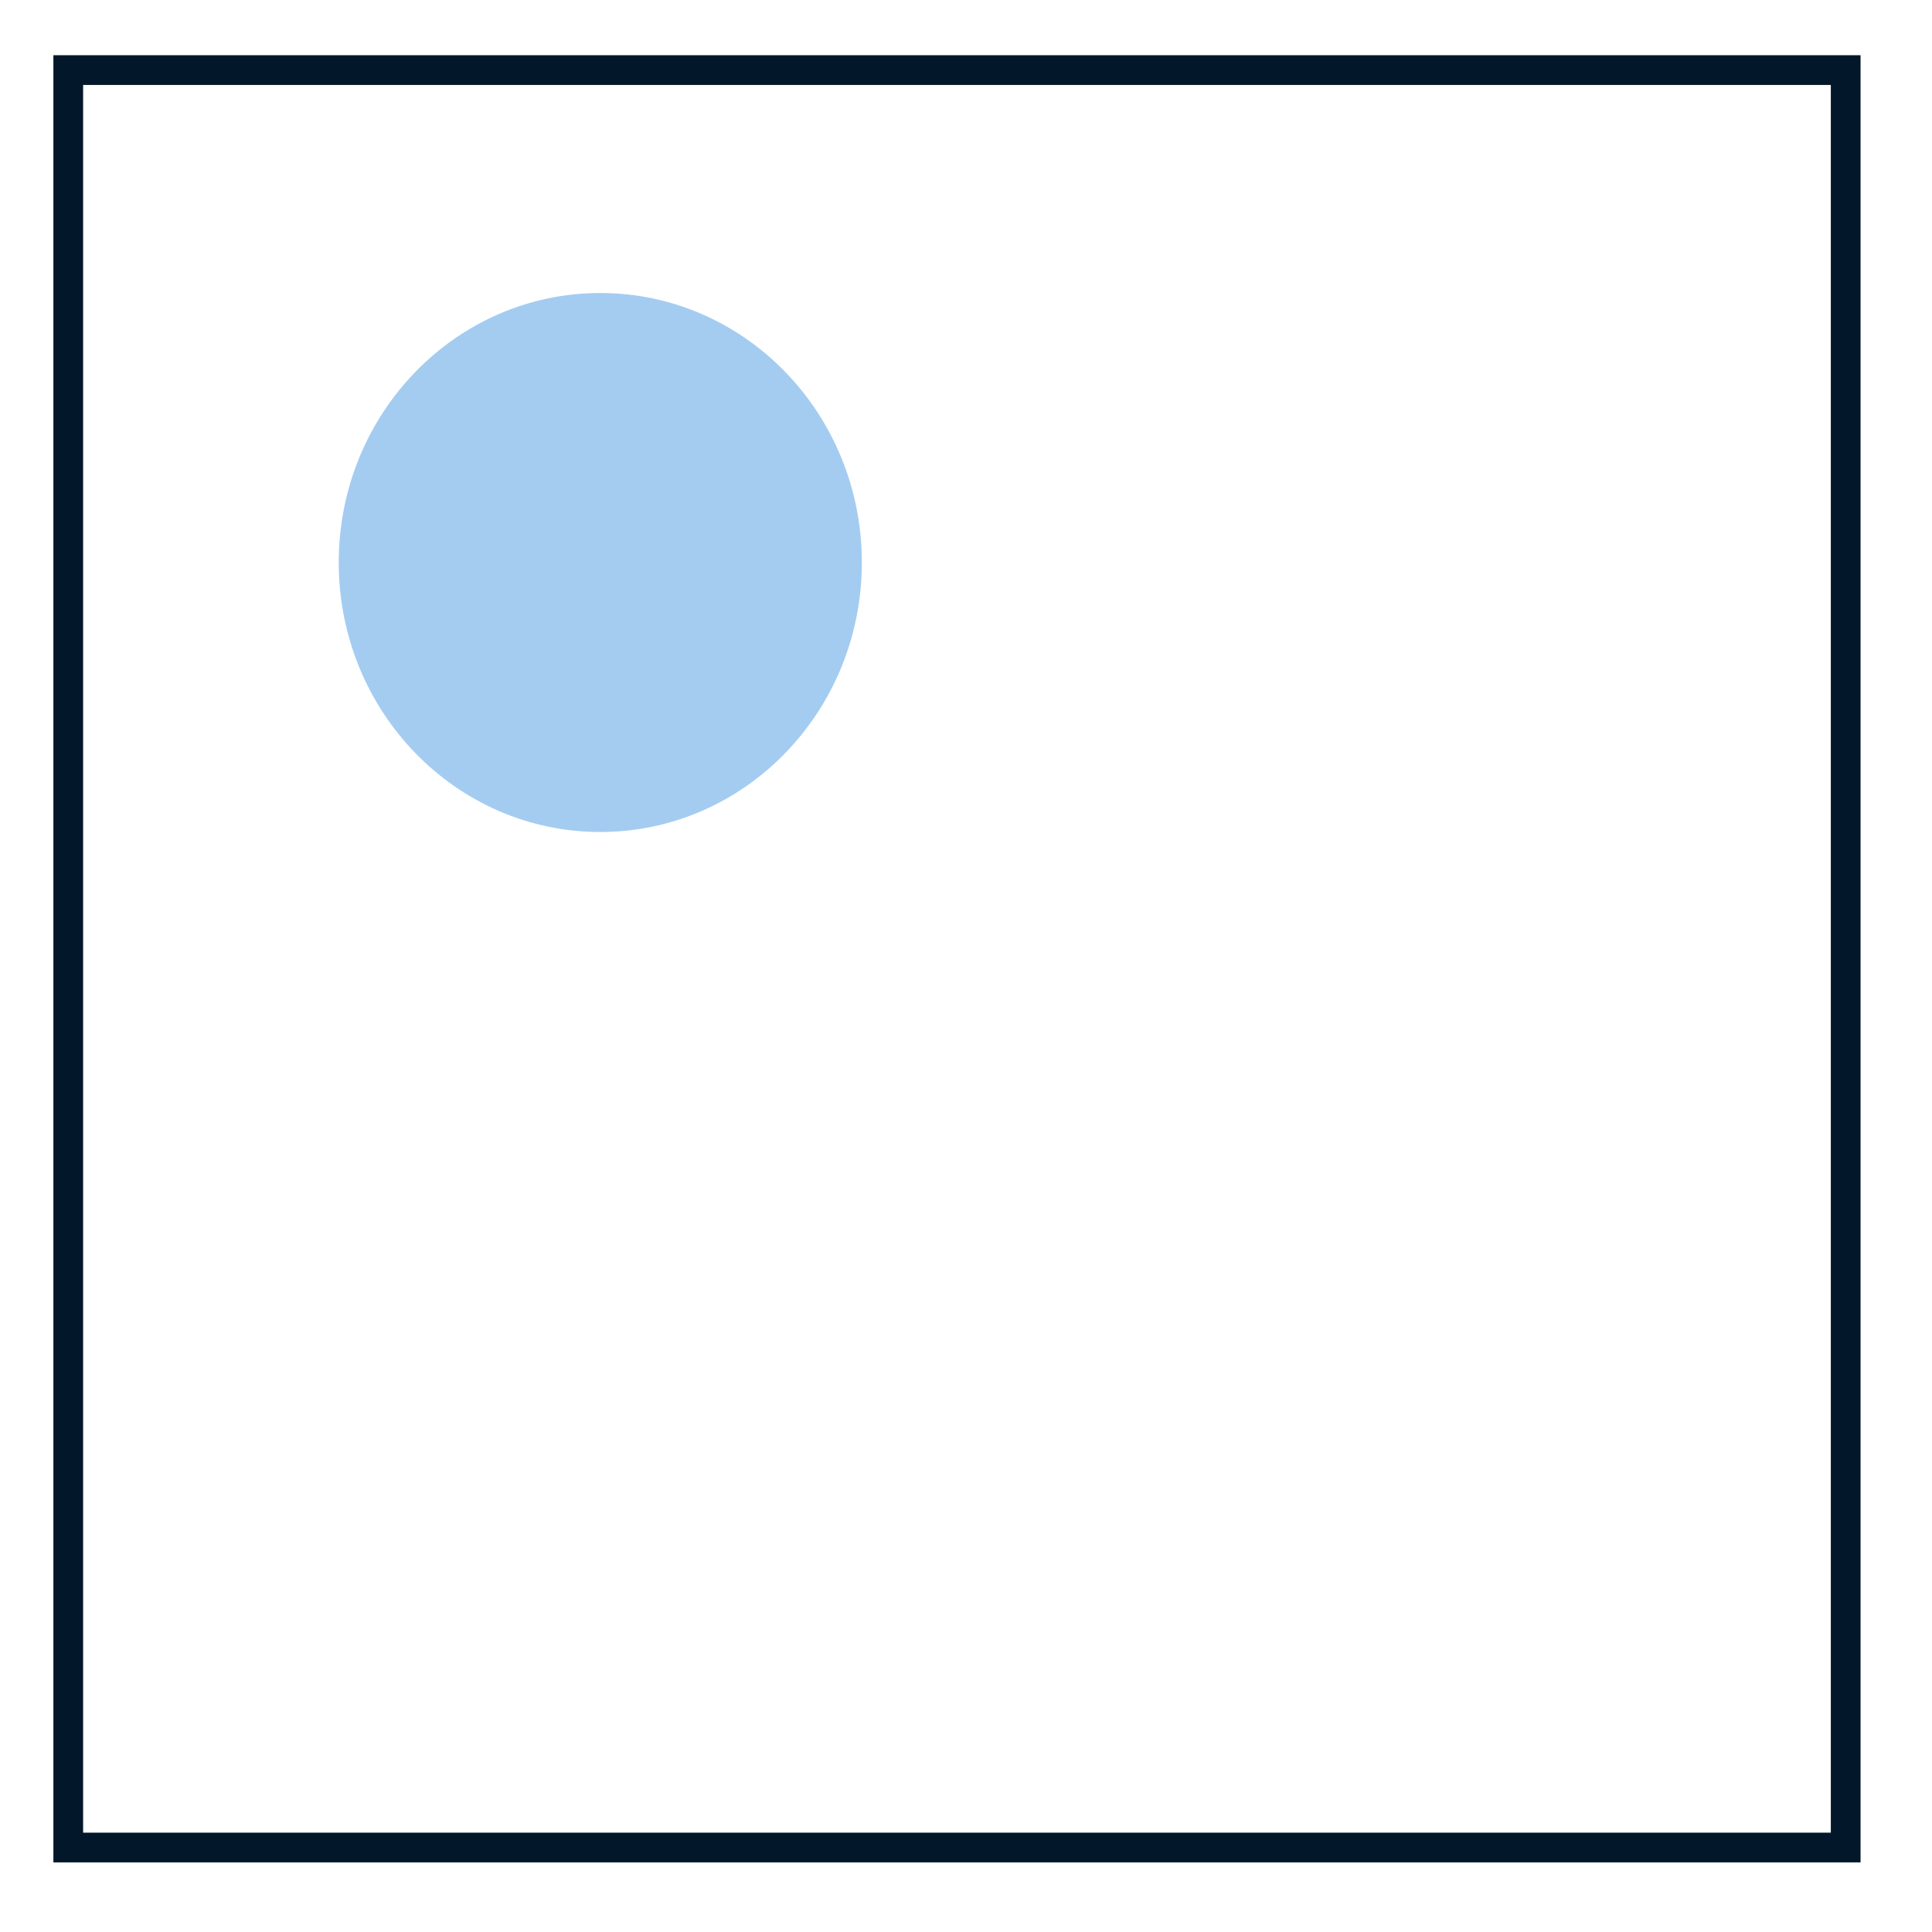 <svg width="65" height="65" viewBox="0 0 65 65" fill="none" xmlns="http://www.w3.org/2000/svg">
<ellipse cx="20.196" cy="18.925" rx="9.067" ry="8.8" transform="rotate(90 20.196 18.925)" fill="#A4CCF1"/>
<rect x="2.296" y="2.358" width="59.8" height="59.8" stroke="#021729"/>
</svg>
